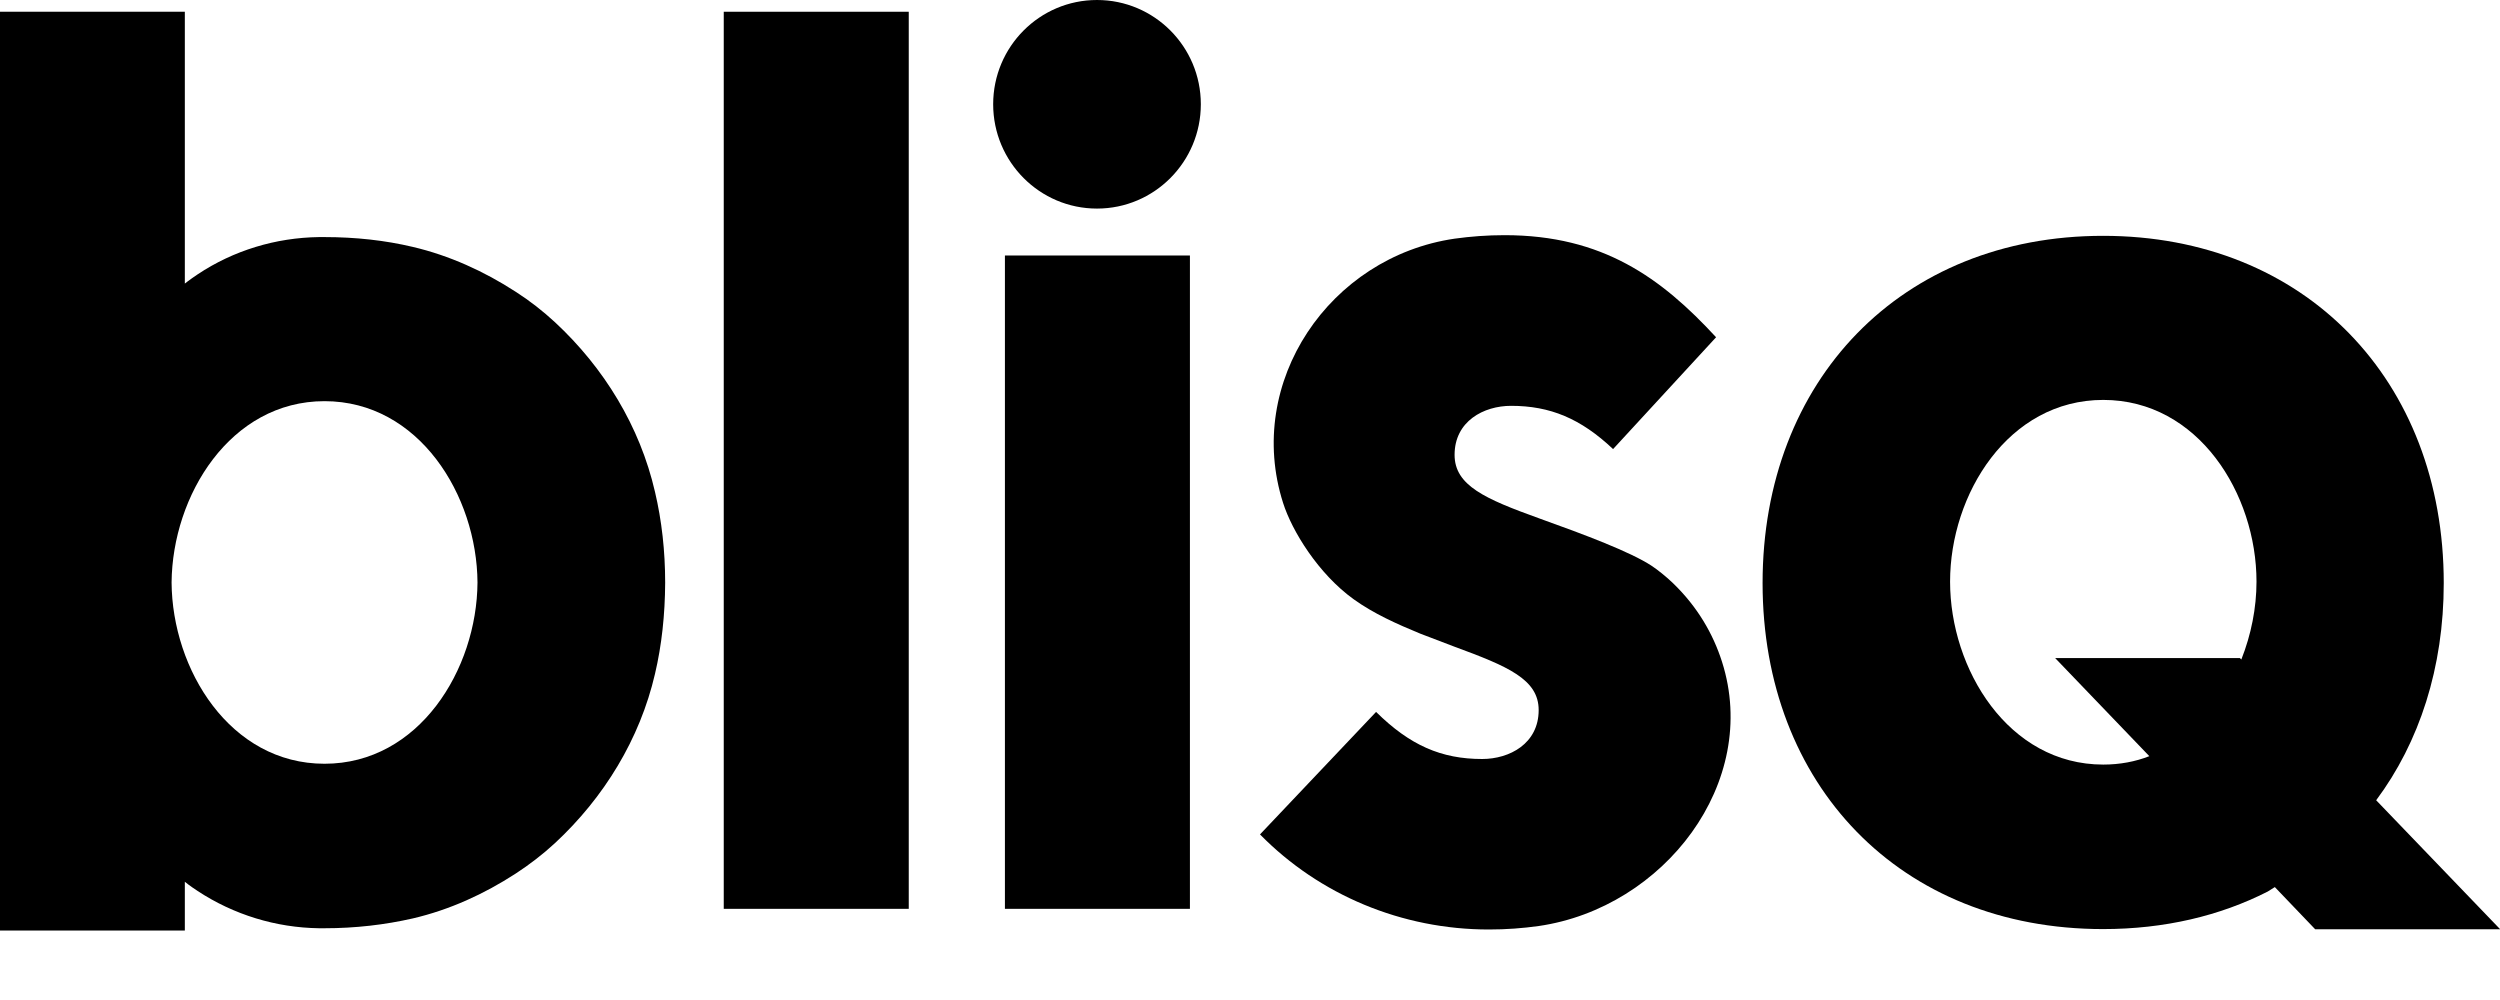 <svg width="30" height="12" viewBox="0 0 30 12" fill="none" xmlns="http://www.w3.org/2000/svg">
<path d="M30 11.149L28.514 9.603C29.033 8.907 29.325 8.012 29.325 6.997C29.325 4.563 27.66 2.83 25.237 2.83C22.814 2.83 21.151 4.563 21.151 6.997C21.151 9.416 22.799 11.149 25.237 11.149C25.976 11.149 26.642 10.989 27.212 10.699L27.298 10.645L27.782 11.151H30V11.149ZM25.239 9.175C24.099 9.175 23.401 8.029 23.401 6.98C23.401 5.93 24.099 4.799 25.239 4.799C26.38 4.799 27.078 5.927 27.078 6.98C27.078 7.294 27.014 7.616 26.896 7.914L26.879 7.897H24.662L25.792 9.074C25.623 9.14 25.438 9.175 25.239 9.175Z" fill="black"/>
<path d="M10.905 0.141H8.685V10.906H10.905V0.141Z" fill="black"/>
<path d="M12.059 3.295V10.906H14.279V3.066H12.059V3.295Z" fill="black"/>
<path d="M13.164 0C12.476 0 11.918 0.56 11.918 1.251C11.918 1.942 12.476 2.503 13.164 2.503C13.852 2.503 14.41 1.942 14.41 1.251C14.41 0.56 13.852 0 13.164 0Z" fill="black"/>
<path d="M6.66 3.867C6.514 3.732 6.357 3.609 6.188 3.501C5.809 3.255 5.392 3.066 4.954 2.963C4.621 2.884 4.266 2.845 3.894 2.845C3.872 2.845 3.85 2.845 3.828 2.845C3.309 2.852 2.803 3.005 2.372 3.292C2.272 3.359 2.218 3.403 2.218 3.403V3.098V0.141H0V6.992V11.166H2.218V10.886V10.581C2.218 10.581 2.269 10.625 2.372 10.692C2.805 10.977 3.312 11.132 3.828 11.139C3.85 11.139 3.872 11.139 3.894 11.139C4.266 11.139 4.621 11.097 4.954 11.021C5.395 10.918 5.809 10.729 6.188 10.483C6.354 10.375 6.514 10.252 6.66 10.117C7.248 9.571 7.679 8.868 7.86 8.086C7.941 7.742 7.98 7.375 7.982 6.994C7.982 6.611 7.941 6.247 7.86 5.903C7.679 5.116 7.248 4.413 6.66 3.867ZM3.894 9.165C2.761 9.165 2.066 8.034 2.059 6.99C2.068 5.945 2.764 4.814 3.894 4.814C5.028 4.814 5.723 5.945 5.73 6.99C5.723 8.034 5.028 9.165 3.894 9.165Z" fill="black"/>
<path d="M20.077 6.999C20.001 6.925 19.888 6.834 19.817 6.788C19.565 6.623 19.017 6.416 18.469 6.22C17.82 5.986 17.455 5.826 17.455 5.458C17.455 5.054 17.805 4.87 18.133 4.87C18.601 4.87 18.968 5.022 19.357 5.389L20.593 4.047C19.935 3.334 19.232 2.822 18.055 2.822C17.847 2.822 17.649 2.837 17.455 2.864C15.955 3.083 14.934 4.585 15.397 6.035C15.504 6.372 15.82 6.886 16.244 7.191C16.483 7.363 16.762 7.488 17.044 7.604C17.093 7.623 17.404 7.741 17.45 7.759C18.097 7.997 18.464 8.152 18.464 8.521C18.464 8.924 18.114 9.108 17.786 9.108C17.296 9.108 16.919 8.944 16.513 8.543L15.12 10.013C15.835 10.741 16.824 11.154 17.866 11.154C18.075 11.154 18.273 11.139 18.466 11.112C19.967 10.893 21.127 9.391 20.664 7.941C20.557 7.606 20.37 7.282 20.077 6.999Z" fill="black"/>
</svg>
